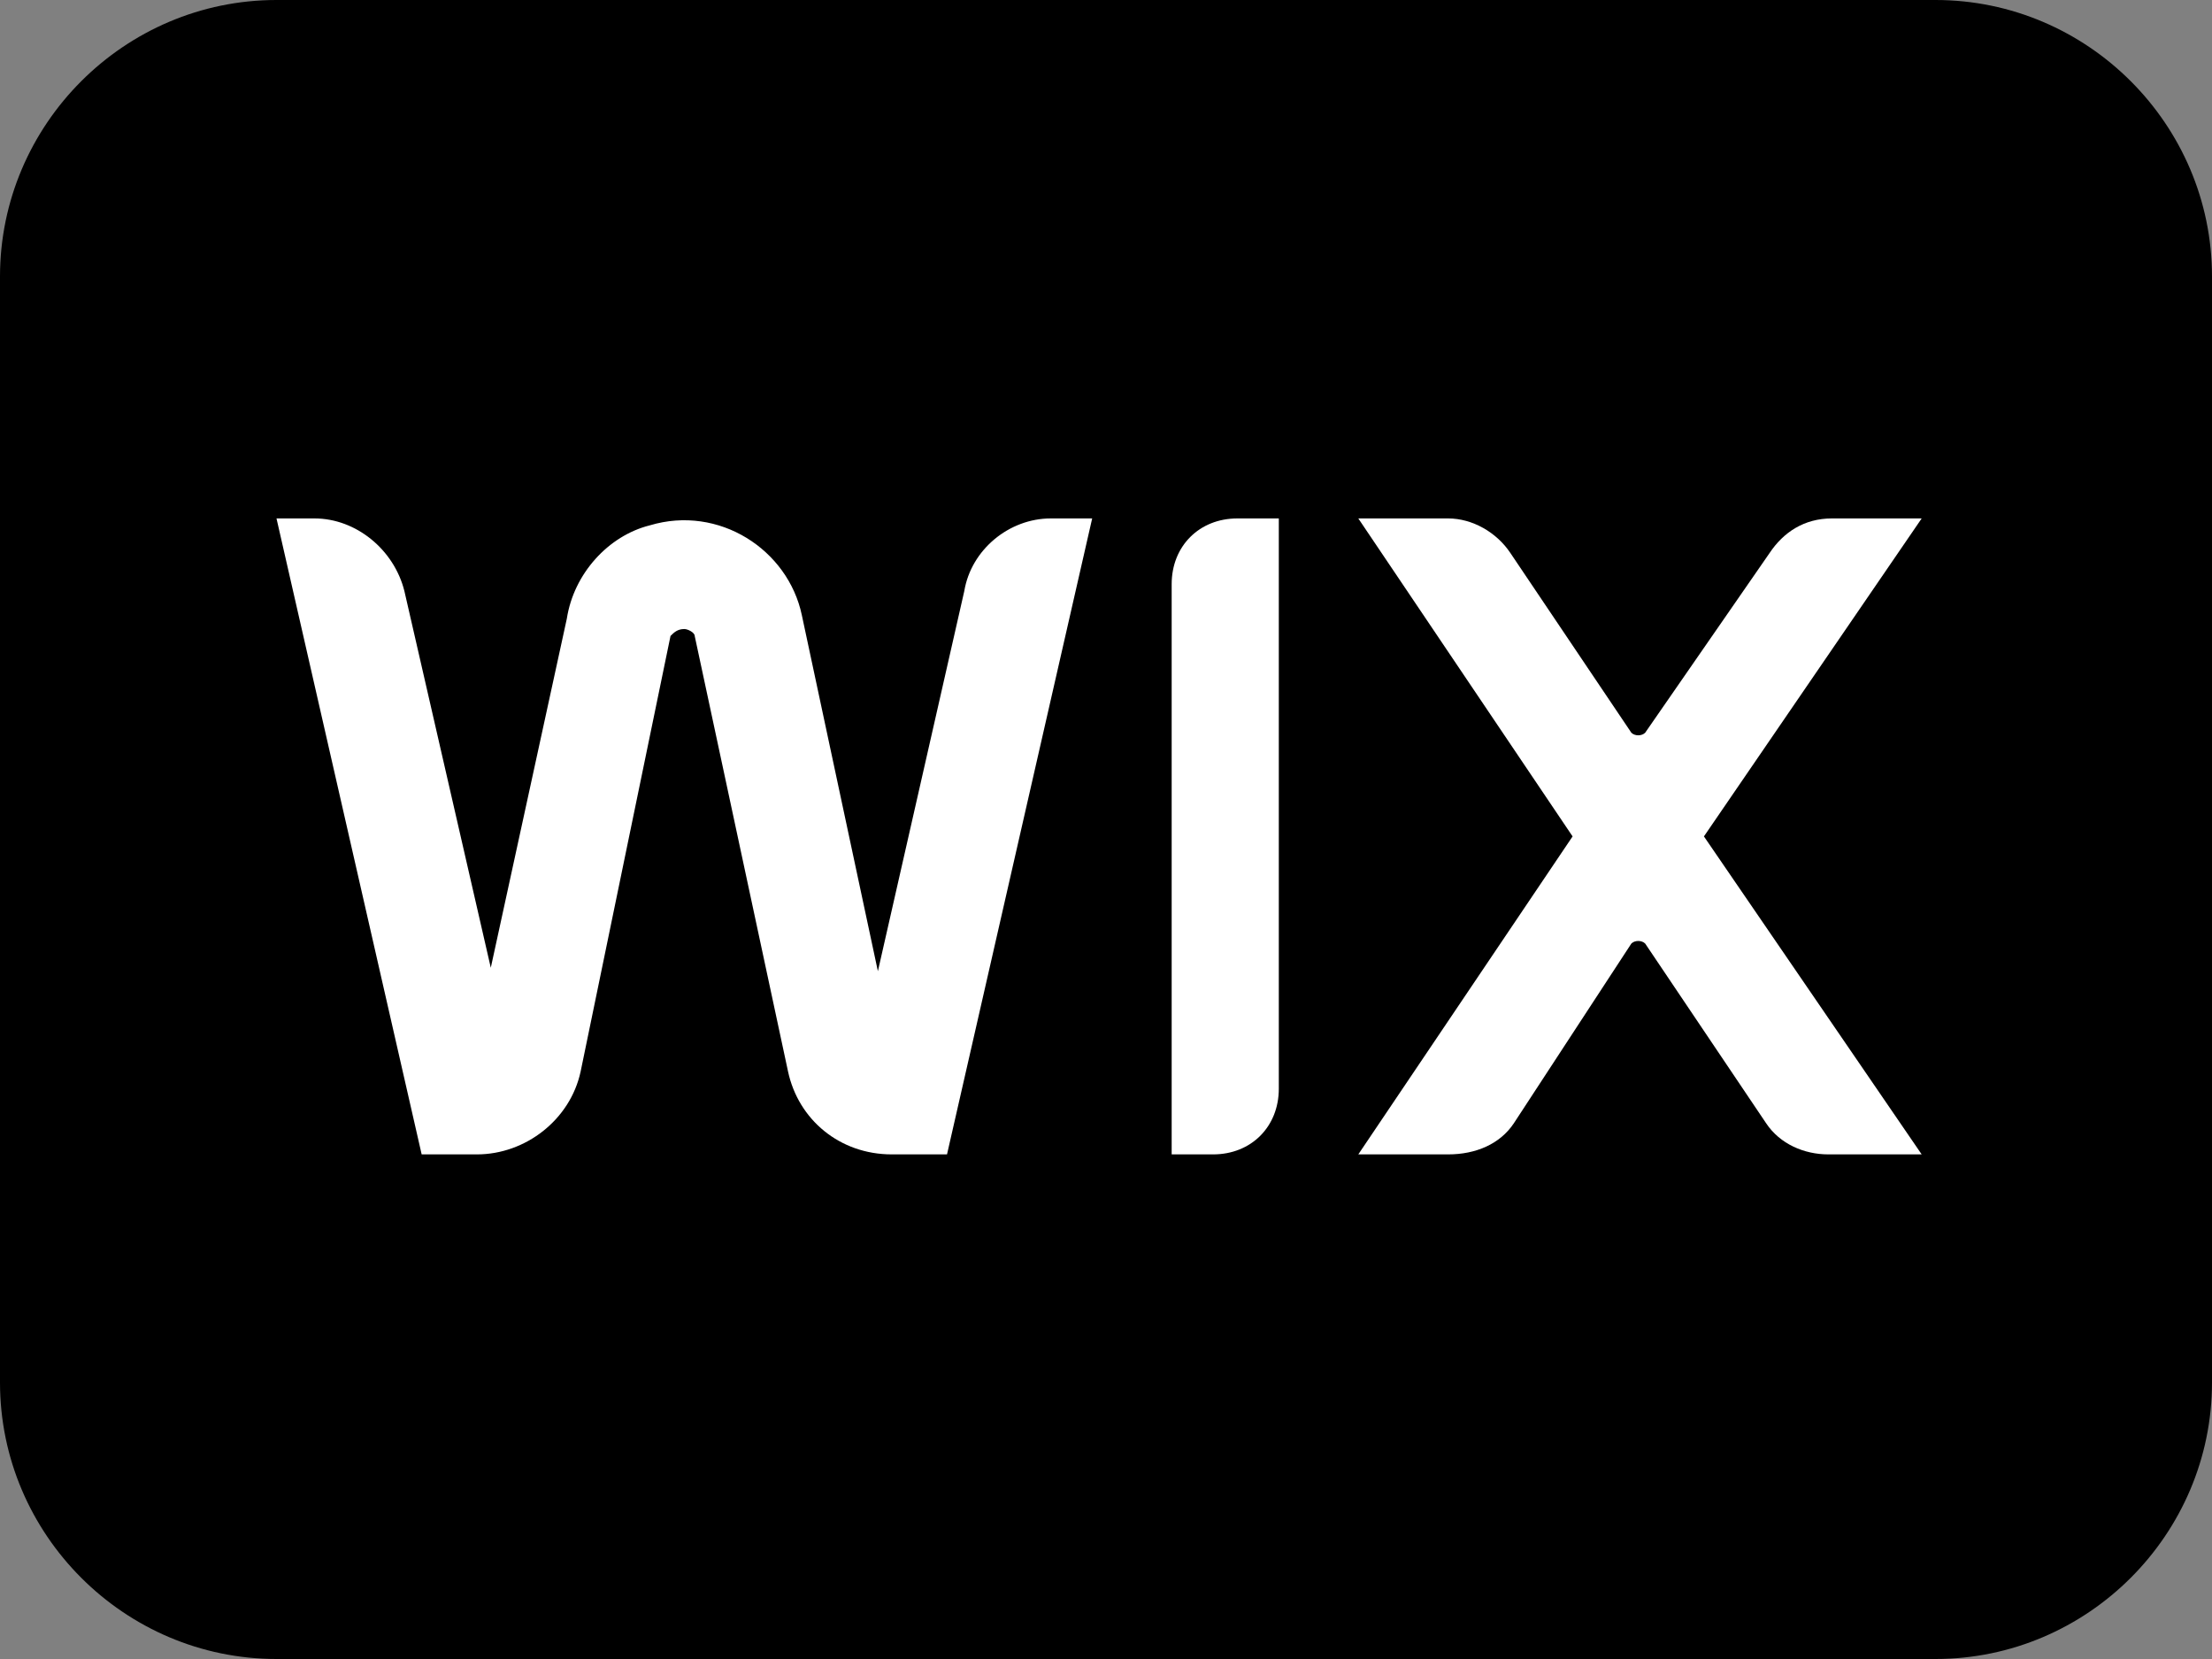 <svg version="1.2" xmlns="http://www.w3.org/2000/svg" viewBox="0 0 64 48" width="64" height="48">
	<rect x="0" y="0" width="64" height="48" fill="#808080" stroke="none"/>
	<title>Wix-icon-64x48-1-svg</title>
	<style>
		.s0 { fill: #000000 } 
		.s1 { fill: #ffffff } 
	</style>
	<path class="s0" d="m8 0h48c4.4 0 8 3.6 8 8v32c0 4.4-3.6 8-8 8h-48c-4.4 0-8-3.6-8-8v-32c0-4.4 3.6-8 8-8z"/>
	<g>
		<path class="s1" d="m55.6 15h-2.6c-0.8 0-1.4 0.4-1.8 1l-3.6 5.2c-0.1 0.1-0.3 0.1-0.4 0l-3.5-5.2c-0.4-0.6-1.1-1-1.8-1h-2.6l6.2 9.2-6.2 9.2h2.6c0.8 0 1.5-0.3 1.9-0.9l3.4-5.2c0.1-0.1 0.3-0.1 0.4 0l3.5 5.2c0.4 0.6 1.1 0.9 1.8 0.9h2.7l-6.3-9.2z"/>
		<path class="s1" d="m33.9 16.9v16.5h1.2c1.1 0 1.9-0.8 1.9-1.9v-16.5h-1.2c-1.1 0-1.9 0.8-1.9 1.9z"/>
		<path class="s1" d="m31.6 15h-1.2c-1.2 0-2.3 0.9-2.5 2.1l-2.5 11-2.2-10.3c-0.4-1.9-2.4-3.2-4.4-2.6-1.2 0.3-2.2 1.4-2.4 2.7l-2.2 10.1-2.5-10.9c-0.3-1.2-1.4-2.1-2.6-2.1h-1.1l4.2 18.4h1.6c1.4 0 2.7-1 3-2.4l2.6-12.6c0.1-0.1 0.2-0.2 0.4-0.2 0.1 0 0.3 0.1 0.3 0.2l2.7 12.6c0.3 1.4 1.5 2.4 3 2.4h1.6z"/>
	</g>
</svg>